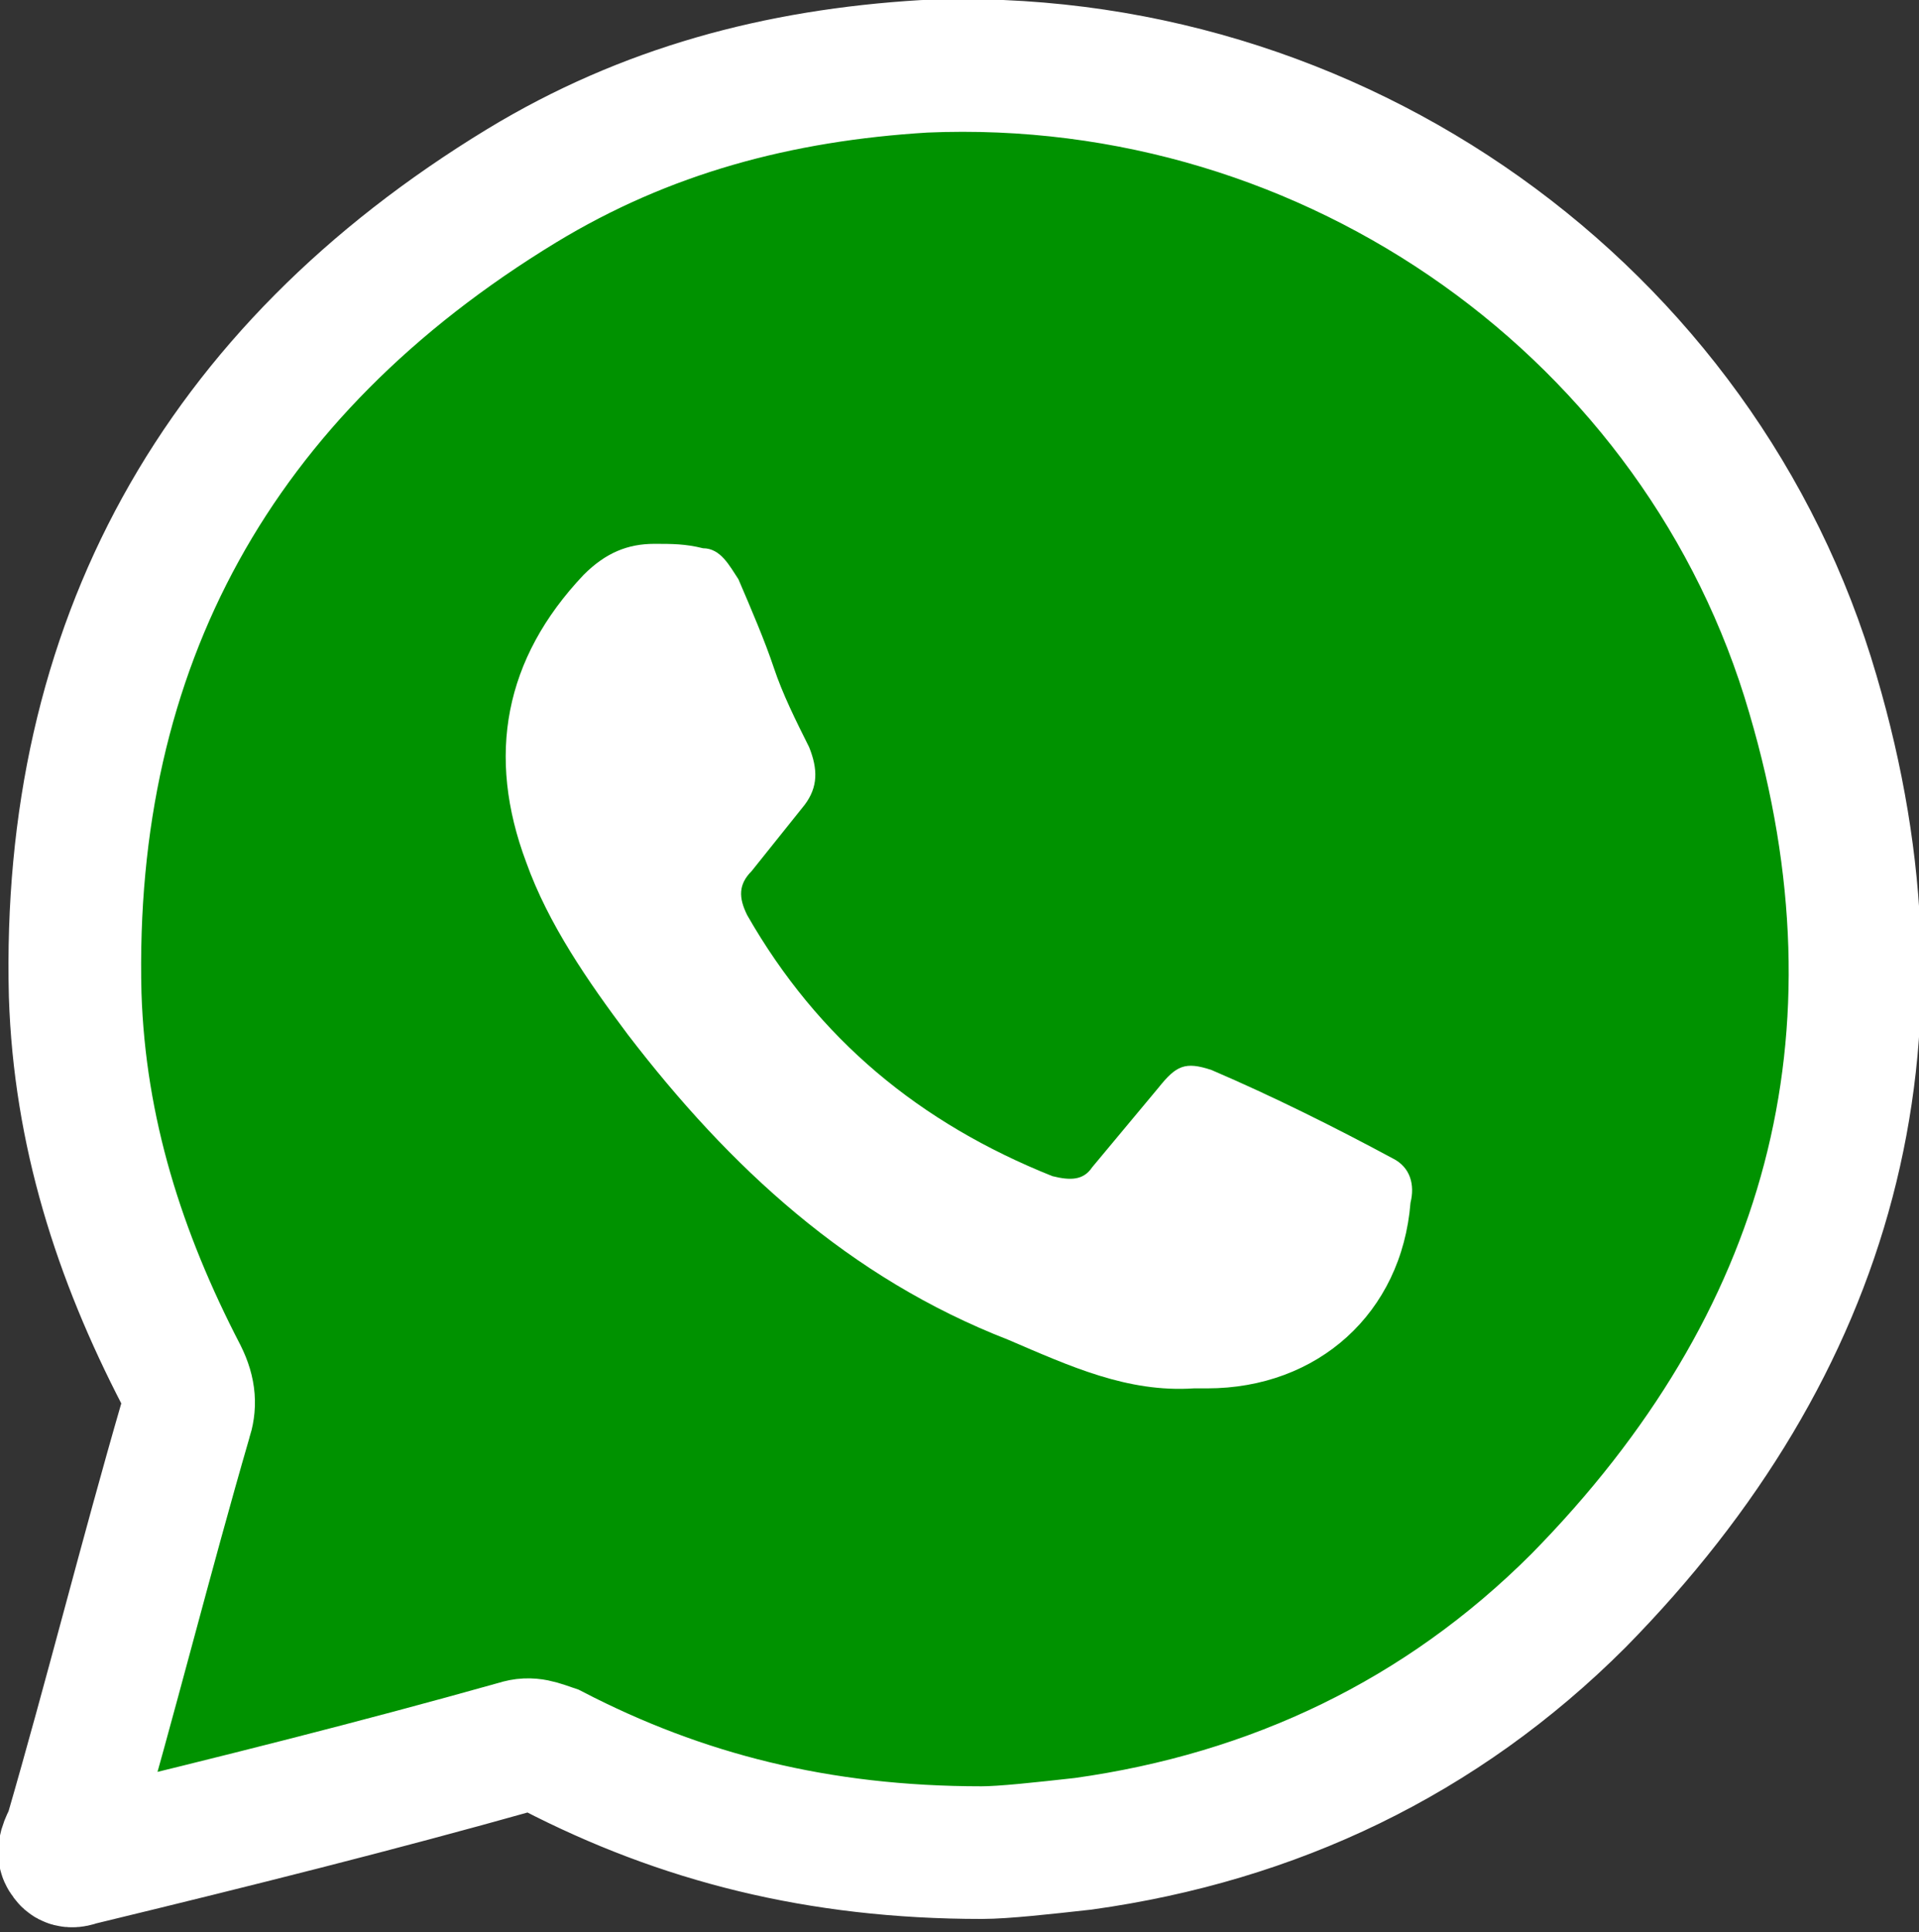 <?xml version="1.0" encoding="utf-8"?>
<!-- Generator: Adobe Illustrator 28.1.0, SVG Export Plug-In . SVG Version: 6.00 Build 0)  -->
<svg version="1.1" id="Layer_1" xmlns="http://www.w3.org/2000/svg" xmlns:xlink="http://www.w3.org/1999/xlink" x="0px" y="0px"
	 viewBox="0 0 43.4 43.7" style="enable-background:new 0 0 43.4 43.7;" xml:space="preserve">
<rect x="0" y="0" width="43.4" height="43.7" fill="#333333" stroke="none"/>
<style type="text/css">
	.st0{fill:#009200;stroke:#FFFFFF;stroke-width:3;stroke-miterlimit:10;}
	.st1{fill:#FFFFFF;}
</style>
<path class="st0" d="M22.2,41.9c-3.7,0-6.8-0.8-9.7-2.3c-0.3-0.1-0.5-0.2-0.8-0.1c-3.2,0.9-6.4,1.7-9.7,2.5c-0.2,0-0.4,0.2-0.5,0
	c-0.1-0.1,0-0.3,0.1-0.5c0.9-3.1,1.7-6.3,2.6-9.4c0.1-0.3,0.1-0.6-0.1-1c-1.4-2.7-2.3-5.5-2.4-8.6C1.5,14.6,4.9,8.4,11.8,4.2
	c2.8-1.7,5.8-2.5,9.1-2.7C30.2,1.1,38.5,7.1,41,15.7c2.3,7.8,0.4,14.7-5.3,20.5c-3.1,3.1-6.9,4.9-11.2,5.5
	C23.6,41.8,22.7,41.9,22.2,41.9z"/>
<path class="st1" d="M27,31.4c-1.5,0.1-2.8-0.5-4.2-1.1c-3.6-1.4-6.3-3.9-8.6-6.9c-0.9-1.2-1.8-2.5-2.3-3.9
	c-0.9-2.4-0.5-4.6,1.3-6.5c0.5-0.5,1-0.7,1.6-0.7c0.4,0,0.7,0,1.1,0.1c0.4,0,0.6,0.4,0.8,0.7c0.3,0.7,0.6,1.4,0.8,2
	c0.2,0.6,0.5,1.2,0.8,1.8c0.2,0.5,0.2,0.9-0.1,1.3c-0.4,0.5-0.8,1-1.2,1.5c-0.3,0.3-0.3,0.6-0.1,1c1.6,2.8,3.9,4.7,6.9,5.9
	c0.4,0.1,0.7,0.1,0.9-0.2c0.5-0.6,1-1.2,1.5-1.8c0.4-0.5,0.6-0.6,1.2-0.4c1.4,0.6,2.8,1.3,4.1,2c0.4,0.2,0.5,0.6,0.4,1
	c-0.2,2.5-2.1,4.2-4.6,4.2C27.3,31.4,27.2,31.4,27,31.4z"/>
</svg>
